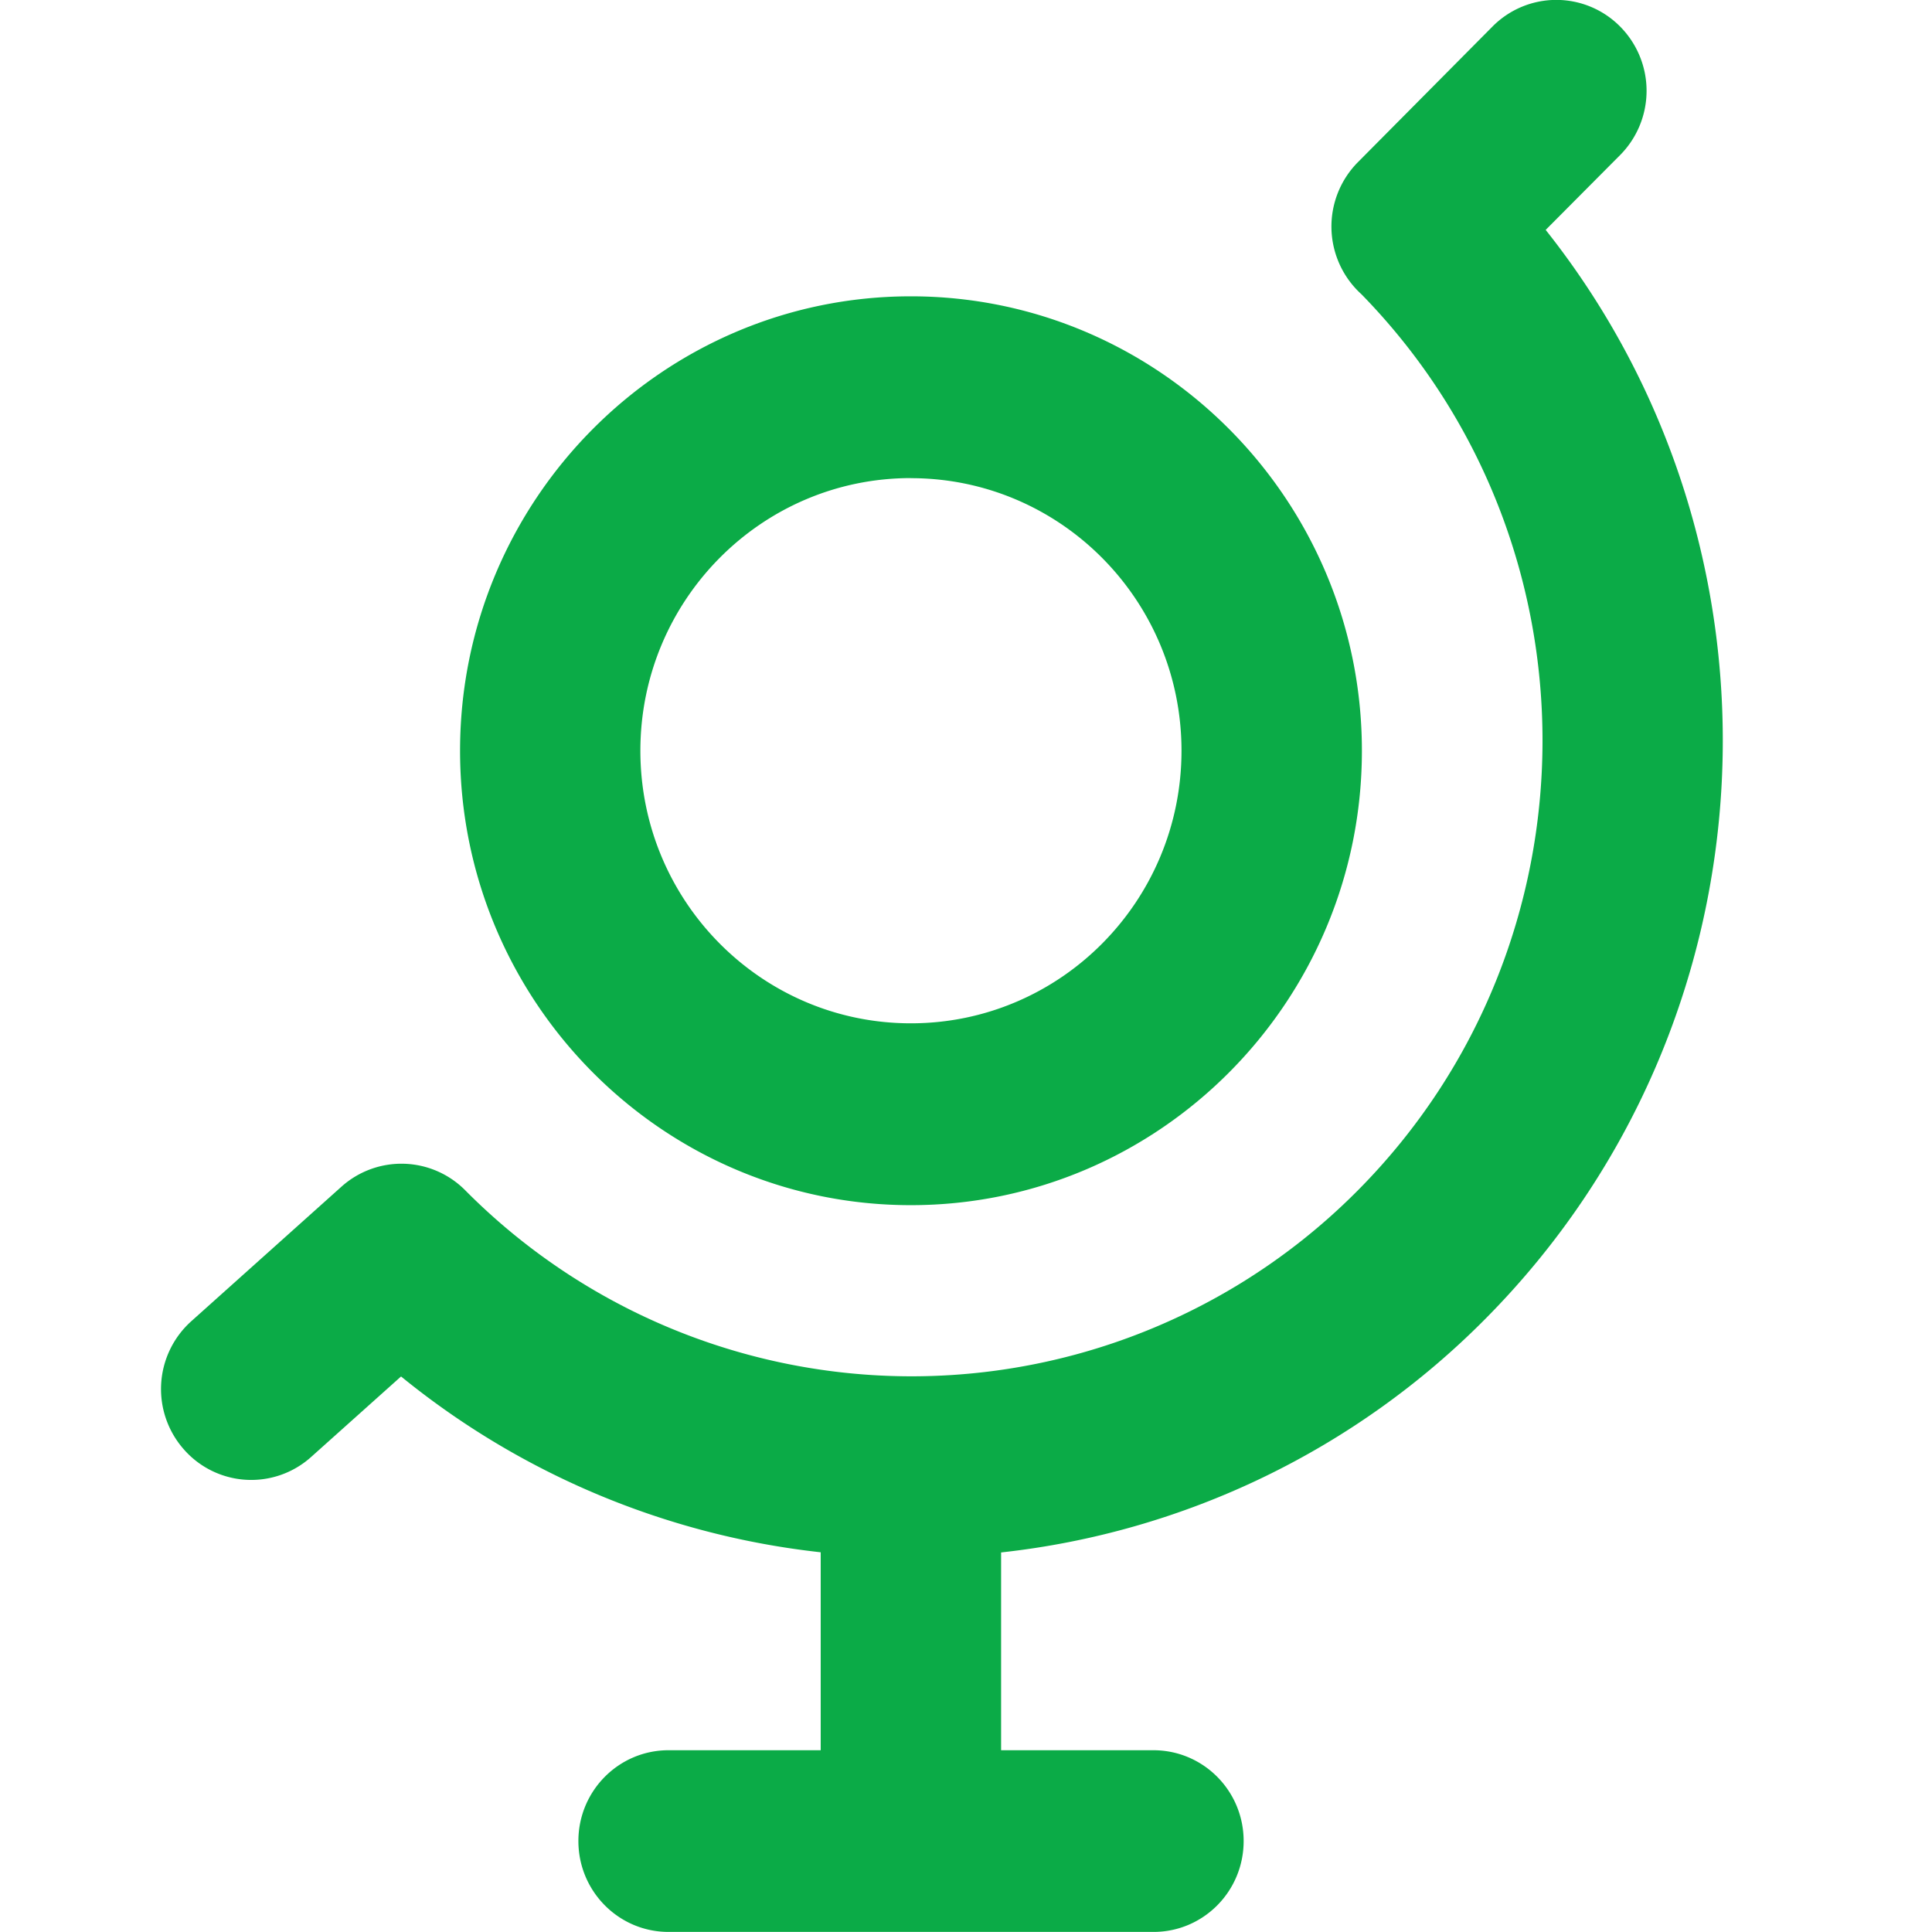 <svg width="24" height="24" xmlns="http://www.w3.org/2000/svg"><path d="M10.195 21.743v-2.46a9.982 9.982 0 01-5.213-2.184l-1.117 1a1.113 1.113 0 01-1.581-.094 1.132 1.132 0 01.092-1.592l1.865-1.671a1.116 1.116 0 011.538.044 7.808 7.808 0 0011.09 0c3.042-3.065 3.057-8.045.044-11.13a1.136 1.136 0 01-.046-1.64L18.54.33a1.115 1.115 0 011.586 0 1.134 1.134 0 010 1.596l-.925.93c3.165 3.986 2.915 9.834-.748 13.526a10 10 0 01-6.017 2.903v2.457h1.892c.62 0 1.121.505 1.121 1.128 0 .624-.5 1.129-1.12 1.129H8.305c-.619 0-1.12-.505-1.12-1.129 0-.623.501-1.128 1.12-1.128h1.89zm1.12-15.804c-1.855 0-3.36 1.517-3.36 3.387s1.505 3.386 3.36 3.386c1.857 0 3.362-1.516 3.362-3.386S13.172 5.94 11.315 5.94zm0 9.032c-3.088 0-5.6-2.533-5.6-5.645 0-3.112 2.512-5.645 5.6-5.645 3.09 0 5.603 2.533 5.603 5.645 0 3.112-2.514 5.645-5.603 5.645z" fill="#0BAB47" fill-rule="evenodd"/></svg>